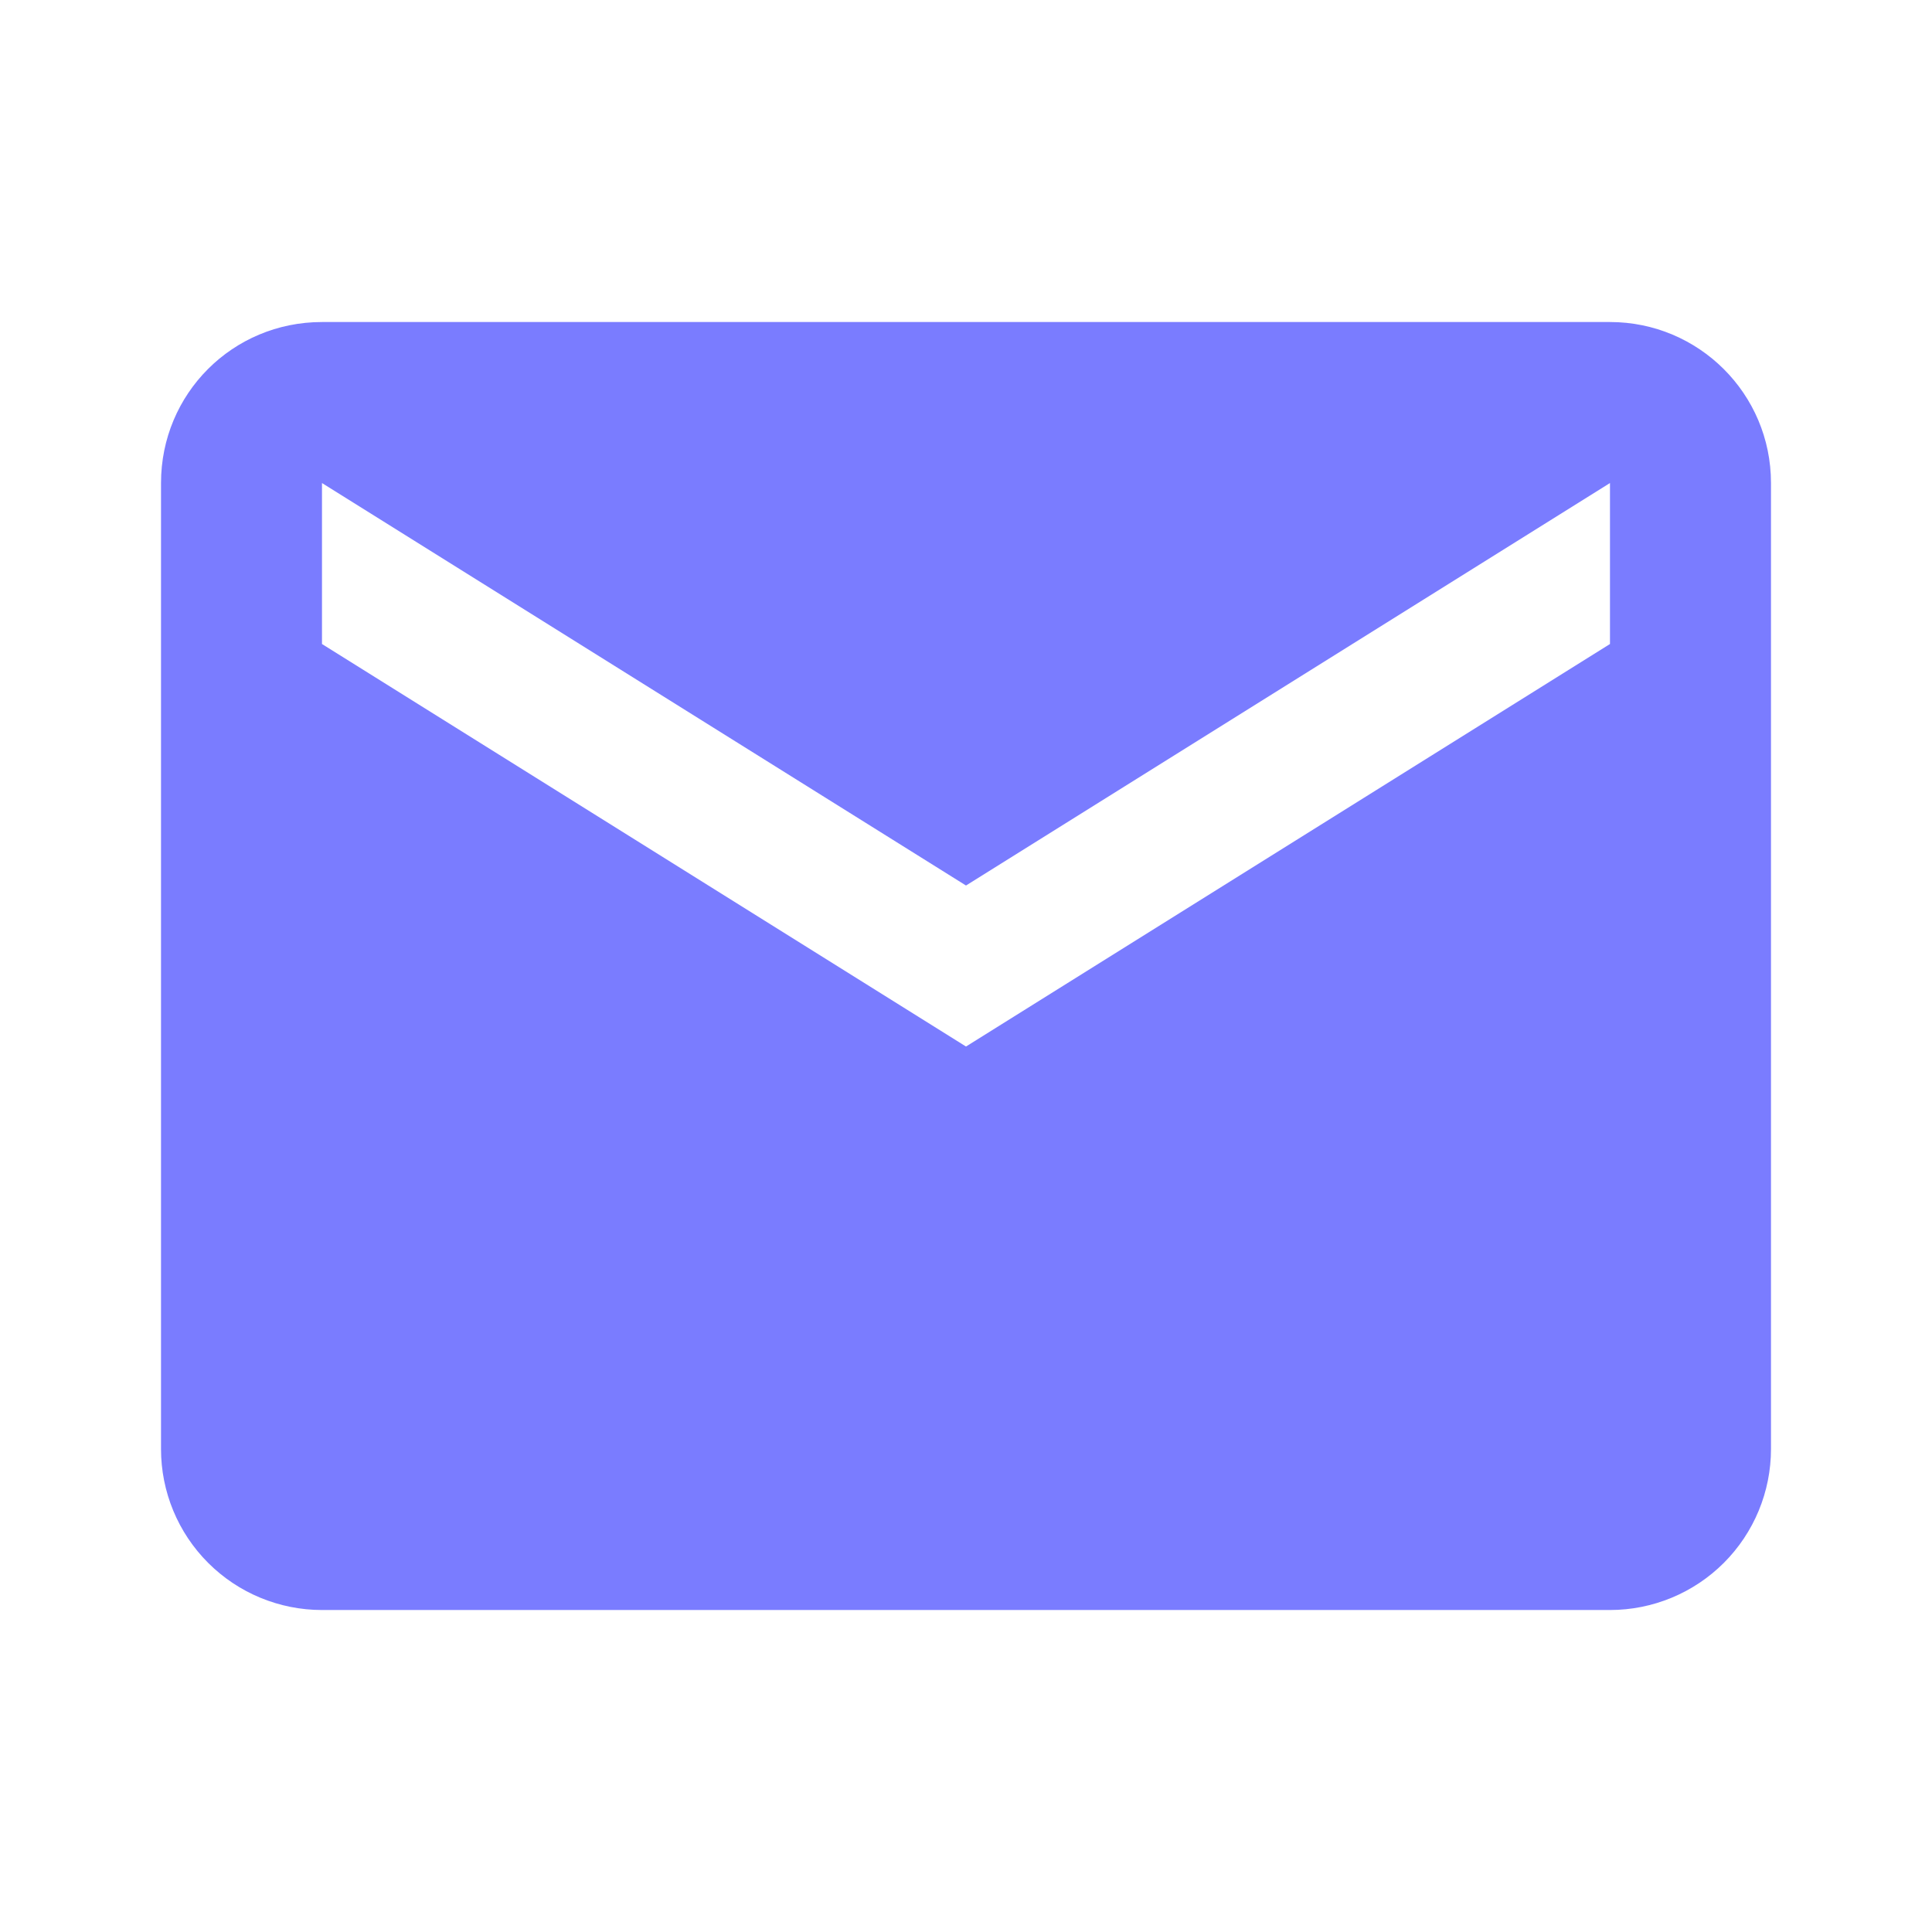 <svg width="50" height="50" viewBox="0 0 50 50" fill="none" xmlns="http://www.w3.org/2000/svg">
<path d="M41.666 16.667L25 27.084L8.333 16.667V12.501L25 22.917L41.666 12.501M41.666 8.334H8.333C6.021 8.334 4.167 10.188 4.167 12.501V37.501C4.167 38.606 4.605 39.666 5.387 40.447C6.168 41.228 7.228 41.667 8.333 41.667H41.666C42.772 41.667 43.831 41.228 44.613 40.447C45.394 39.666 45.833 38.606 45.833 37.501V12.501C45.833 10.188 43.958 8.334 41.666 8.334Z" fill="#7A7CFF"/>
</svg>

